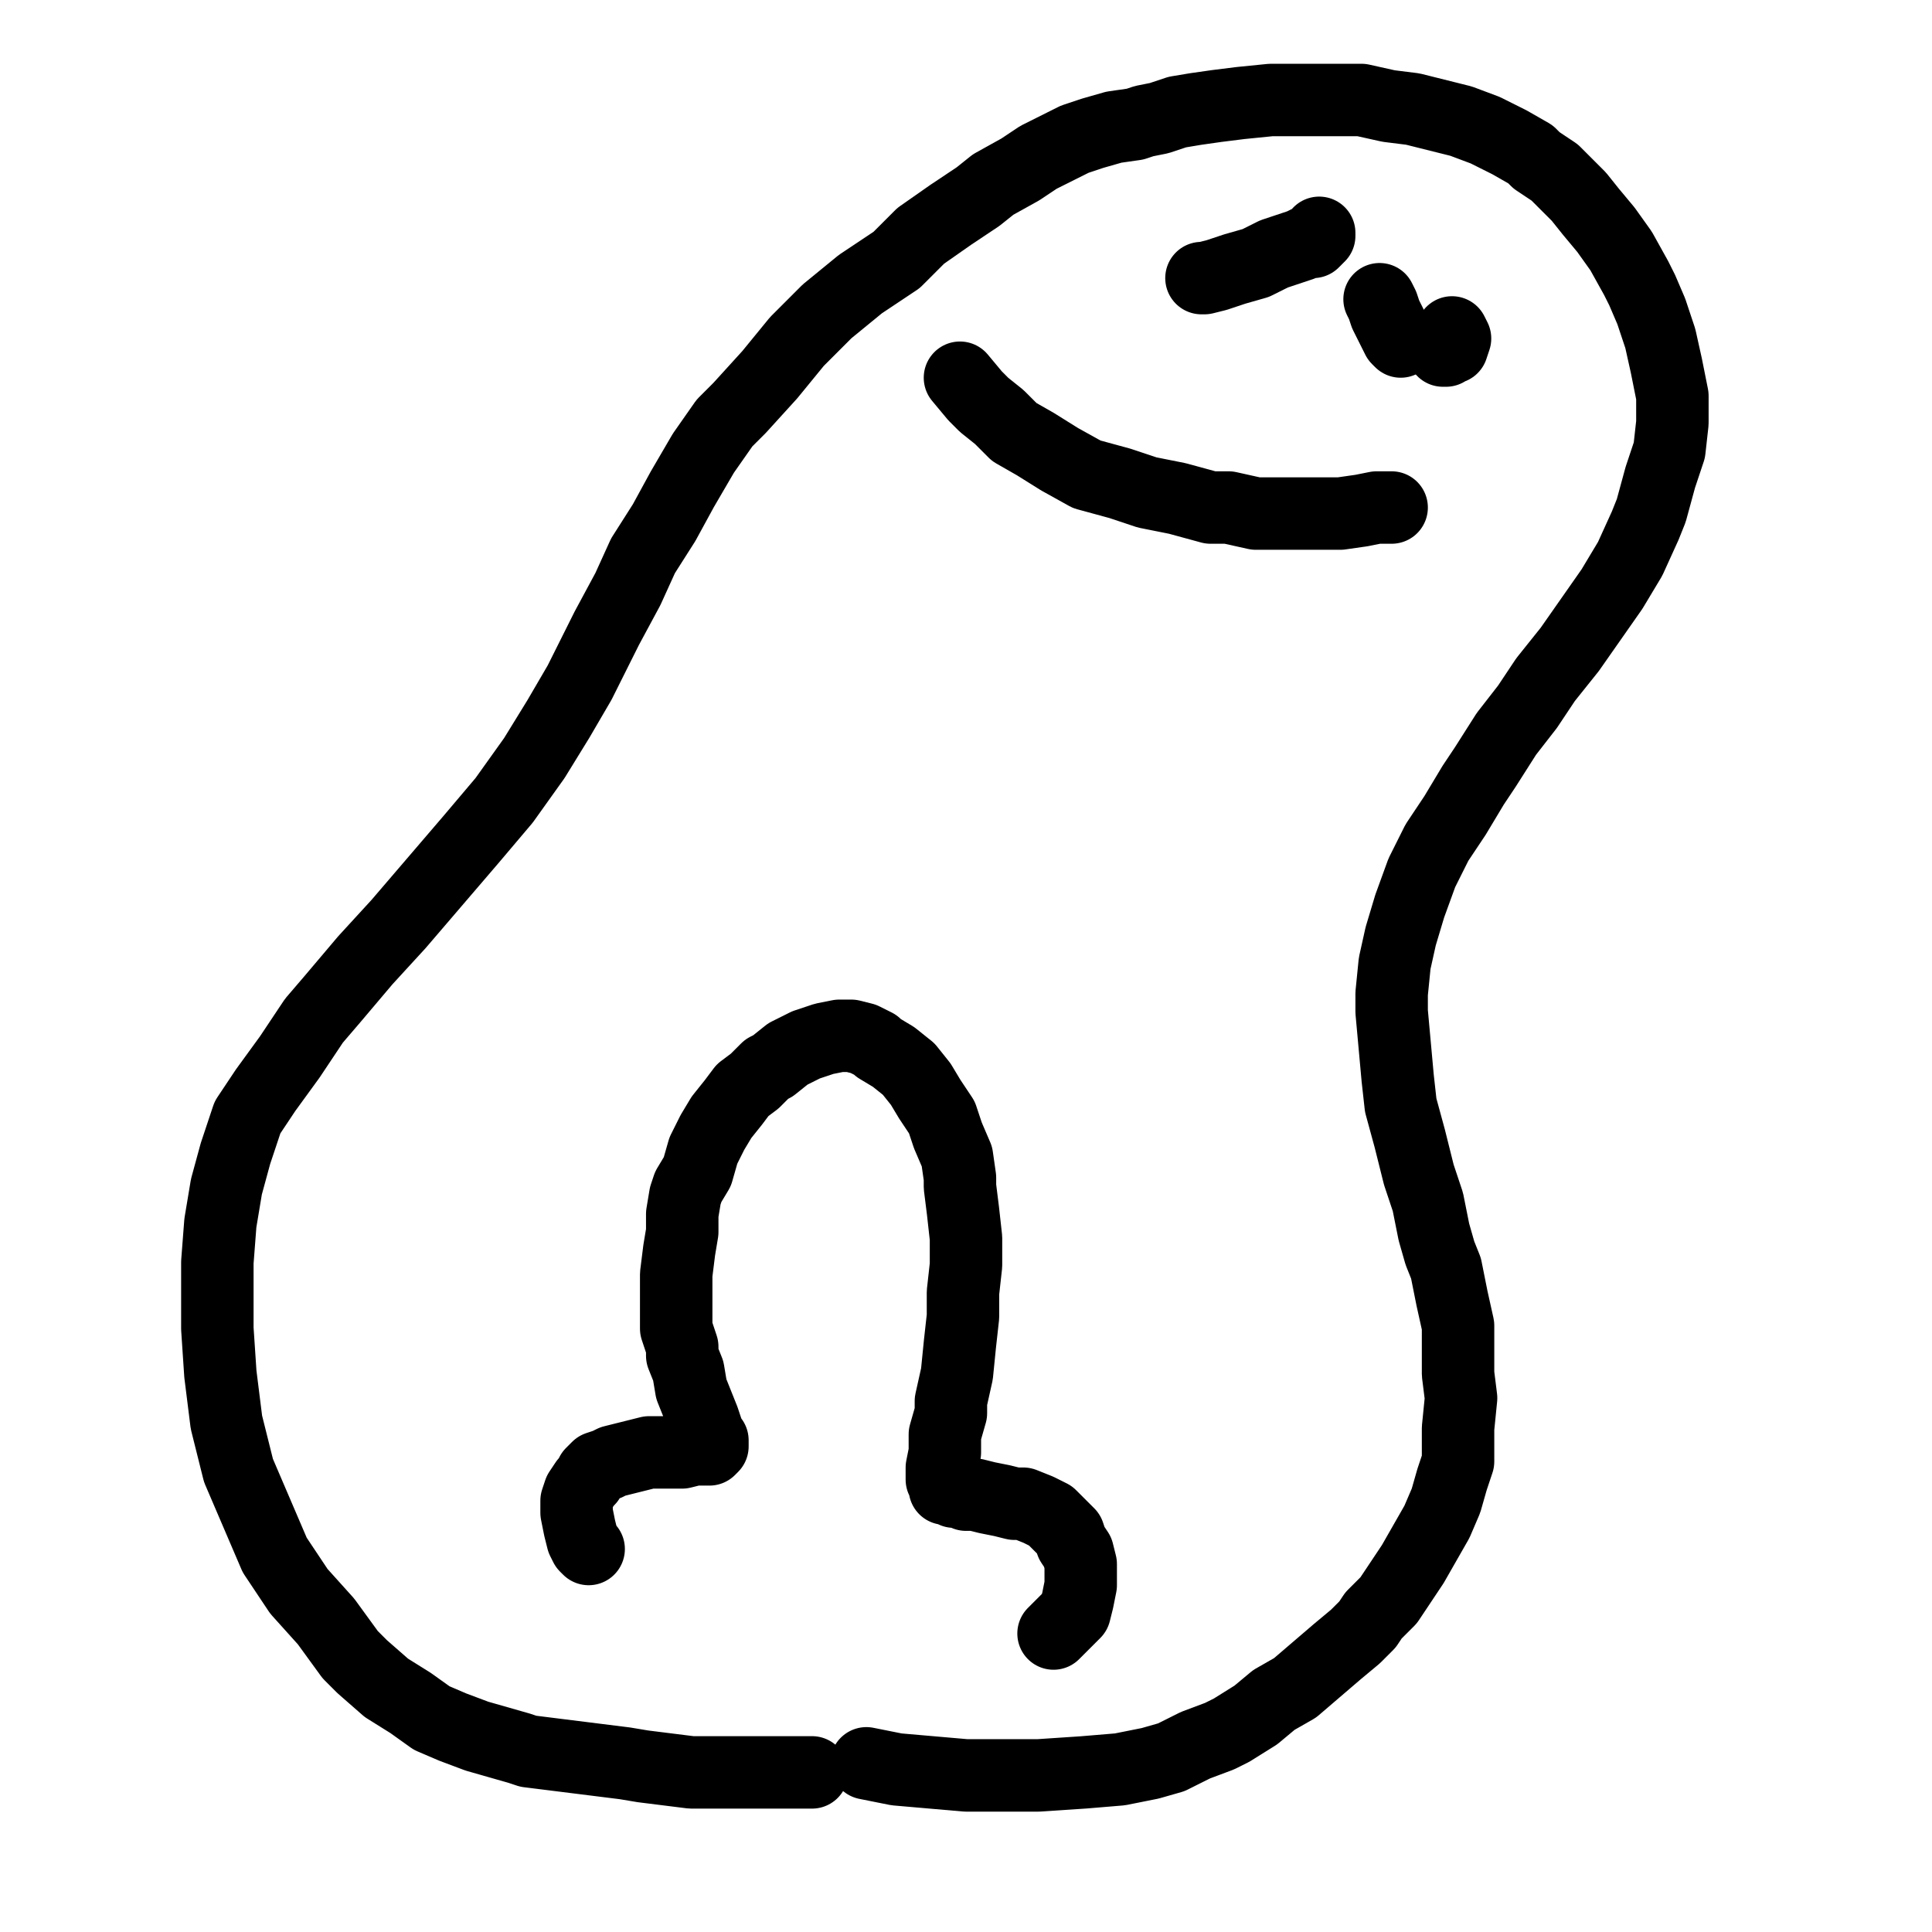 <?xml version="1.0" standalone="yes"?><svg width="640px" height="640px" xmlns="http://www.w3.org/2000/svg" version="1.1"><polyline points="269,587.125 268,587.125 265,587.125 260,587.125 254,587.125 248,587.125 241,587.125 237,587.125 229,587.125 221,586.125 213,585.125 207,584.125 199,583.125 191,582.125 183,581.125 175,580.125 172,579.125 165,577.125 158,575.125 150,572.125 143,569.125 136,564.125 128,559.125 120,552.125 116,548.125 108,537.125 99,527.125 91,515.125 85,501.125 79,487.125 75,471.125 73,455.125 72,440.125 72,433.125 72,418.125 73,405.125 75,393.125 78,382.125 82,370.125 88,361.125 96,350.125 104,338.125 110,331.125 121,318.125 132,306.125 144,292.125 156,278.125 167,265.125 177,251.125 185,238.125 192,226.125 195,220.125 201,208.125 208,195.125 213,184.125 220,173.125 226,162.125 233,150.125 240,140.125 245,135.125 255,124.125 264,113.125 274,103.125 285,94.125 297,86.125 305,78.125 315,71.125 324,65.125 329,61.125 338,56.125 344,52.125 350,49.125 356,46.125 362,44.125 369,42.125 376,41.125 379,40.125 384,39.125 390,37.125 396,36.125 403,35.125 411,34.125 421,33.125 429,33.125 438,33.125 441,33.125 451,33.125 460,35.125 468,36.125 476,38.125 484,40.125 492,43.125 500,47.125 507,51.125 509,53.125 515,57.125 519,61.125 523,65.125 527,70.125 532,76.125 537,83.125 542,92.125 544,96.125 547,103.125 550,112.125 552,121.125 554,131.125 554,140.125 553,149.125 550,158.125 547,169.125 545,174.125 540,185.125 534,195.125 527,205.125 520,215.125 512,225.125 506,234.125 499,243.125 492,254.125 488,260.125 482,270.125 476,279.125 471,289.125 467,300.125 464,310.125 462,319.125 461,329.125 461,335.125 462,346.125 463,357.125 464,366.125 467,377.125 470,389.125 473,398.125 475,408.125 477,415.125 479,420.125 481,430.125 483,439.125 483,448.125 483,455.125 484,463.125 483,473.125 483,480.125 483,484.125 481,490.125 479,497.125 476,504.125 472,511.125 468,518.125 464,524.125 460,530.125 455,535.125 453,538.125 449,542.125 443,547.125 436,553.125 429,559.125 422,563.125 416,568.125 408,573.125 404,575.125 396,578.125 388,582.125 381,584.125 371,586.125 359,587.125 344,588.125 320,588.125 297,586.125 287,584.125 " fill="none" stroke="#000000" stroke-width="24px" stroke-linecap="round" stroke-linejoin="round" /><polyline points="349,541.125 349,541.125 349,541.125 349,541.125 349,541.125 350,540.125 352,538.125 354,536.125 356,534.125 357,530.125 358,525.125 358,523.125 358,518.125 357,514.125 355,511.125 354,508.125 351,505.125 348,502.125 344,500.125 339,498.125 336,498.125 332,497.125 327,496.125 323,495.125 320,495.125 318,494.125 316,494.125 315,493.125 314,493.125 313,493.125 313,492.125 312,490.125 312,486.125 313,481.125 313,475.125 315,468.125 315,464.125 317,455.125 318,445.125 319,436.125 319,428.125 320,419.125 320,410.125 319,401.125 318,393.125 318,390.125 317,383.125 314,376.125 312,370.125 308,364.125 305,359.125 301,354.125 296,350.125 291,347.125 290,346.125 286,344.125 282,343.125 278,343.125 273,344.125 267,346.125 261,349.125 256,353.125 254,354.125 250,358.125 246,361.125 243,365.125 239,370.125 236,375.125 233,381.125 231,388.125 228,393.125 227,396.125 226,402.125 226,408.125 225,414.125 224,422.125 224,429.125 224,435.125 224,440.125 226,446.125 226,449.125 228,454.125 229,460.125 231,465.125 233,470.125 234,473.125 235,476.125 236,477.125 236,478.125 236,479.125 236,479.125 235,480.125 233,480.125 230,480.125 226,481.125 222,481.125 219,481.125 215,481.125 211,482.125 207,483.125 203,484.125 201,485.125 198,486.125 196,488.125 195,490.125 194,491.125 192,494.125 191,497.125 191,501.125 192,506.125 193,510.125 194,512.125 195,513.125 " fill="none" stroke="#000000" stroke-width="24px" stroke-linecap="round" stroke-linejoin="round" /><polyline points="478,116.125 478,116.125 478,116.125 478,116.125 479,116.125 480,115.125 480,115.125 481,115.125 482,112.125 481,110.125 " fill="none" stroke="#000000" stroke-width="24px" stroke-linecap="round" stroke-linejoin="round" /><polyline points="398,92.125 398,92.125 398,92.125 399,92.125 403,91.125 409,89.125 416,87.125 422,84.125 428,82.125 431,81.125 433,80.125 435,80.125 436,79.125 437,78.125 437,77.125 " fill="none" stroke="#000000" stroke-width="24px" stroke-linecap="round" stroke-linejoin="round" /><polyline points="464,113.125 464,113.125 464,113.125 464,113.125 463,112.125 461,108.125 459,104.125 458,101.125 457,99.125 " fill="none" stroke="#000000" stroke-width="24px" stroke-linecap="round" stroke-linejoin="round" /><polyline points="461,168.125 461,168.125 461,168.125 461,168.125 459,168.125 456,168.125 451,169.125 444,170.125 434,170.125 425,170.125 416,170.125 407,168.125 401,168.125 390,165.125 380,163.125 371,160.125 360,157.125 351,152.125 343,147.125 336,143.125 331,138.125 326,134.125 323,131.125 318,125.125 " fill="none" stroke="#000000" stroke-width="24px" stroke-linecap="round" stroke-linejoin="round" /></svg>